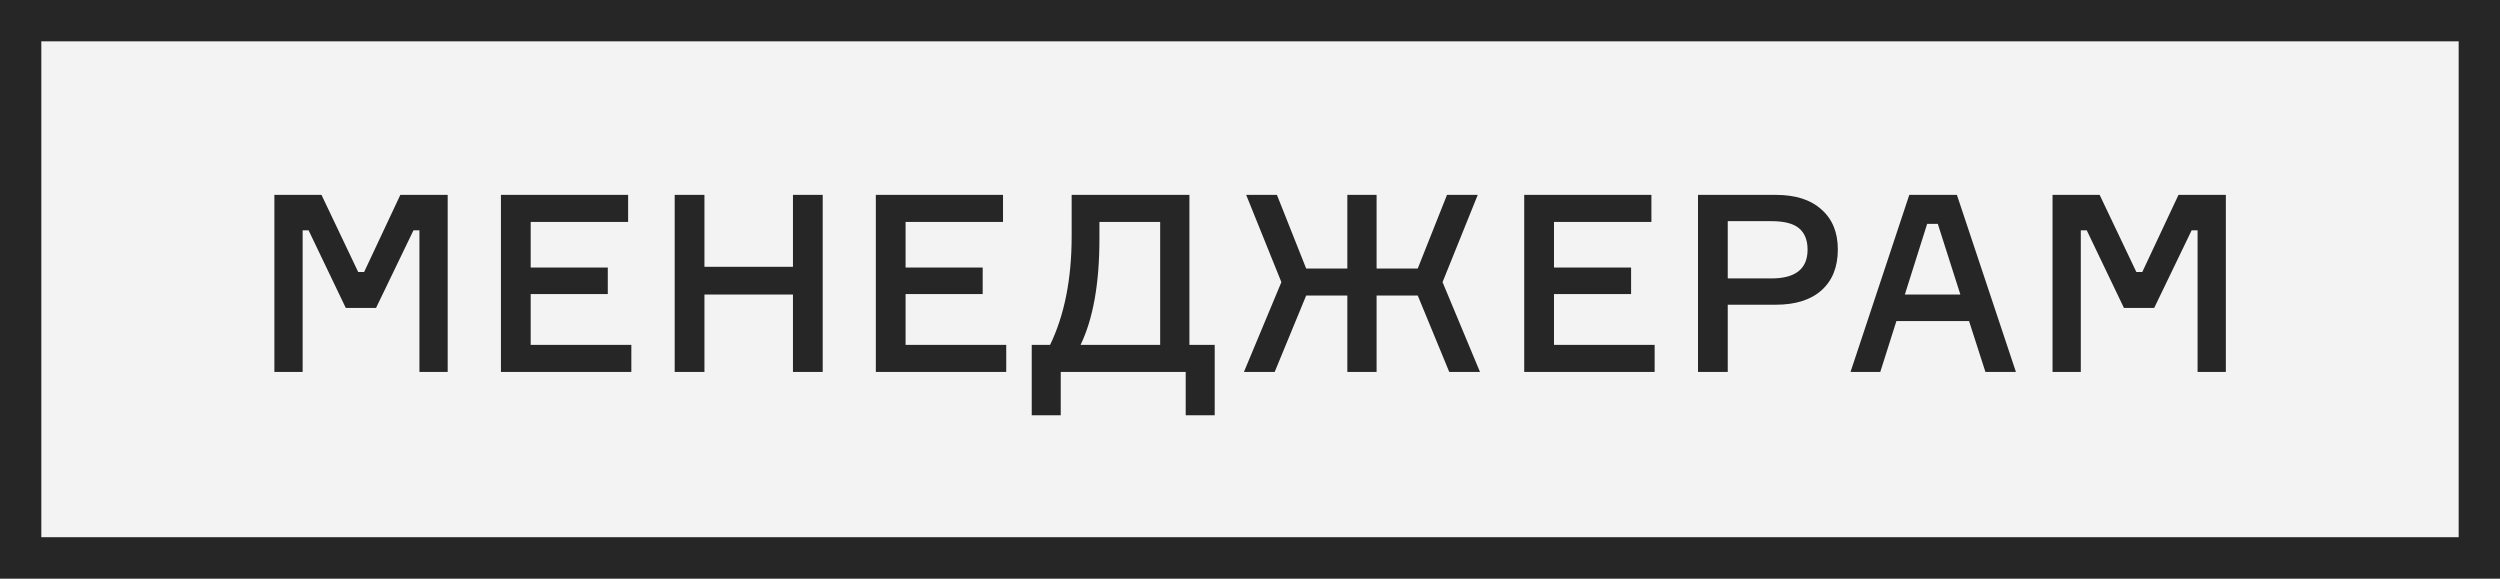 <?xml version="1.0" encoding="UTF-8"?> <svg xmlns="http://www.w3.org/2000/svg" width="121" height="28" viewBox="0 0 121 28" fill="none"><rect x="0" y="0" width="121" height="28" fill="#808080" stroke="none"/> <rect x="1" y="1" width="119" height="26" fill="#F3F3F3"></rect> <path d="M13.28 18V9.432H15.56L17.336 13.164H17.624L19.376 9.432H21.668V18H20.3V11.148H20.012L18.2 14.904H16.736L14.936 11.148H14.648V18H13.28ZM25.685 16.692H30.557V18H24.245V9.432H30.401V10.74H25.685V12.948H29.417V14.232H25.685V16.692ZM38.379 9.432H39.819V18H38.379V14.256H34.095V18H32.655V9.432H34.095V12.912H38.379V9.432ZM43.83 16.692H48.702V18H42.39V9.432H48.546V10.74H43.83V12.948H47.562V14.232H43.83V16.692ZM57.568 16.692H58.792V20.1H57.388V18H51.34V20.1H49.936V16.692H50.824C51.52 15.252 51.868 13.5 51.868 11.436V9.432H57.568V16.692ZM56.152 16.692V10.74H53.212V11.568C53.212 13.72 52.908 15.428 52.3 16.692H56.152ZM68.619 14.304H66.627V18H65.211V14.304H63.219L61.695 18H60.207L62.019 13.656L60.315 9.432H61.803L63.219 12.996H65.211V9.432H66.627V12.996H68.619L70.035 9.432H71.523L69.819 13.656L71.631 18H70.143L68.619 14.304ZM75.213 16.692H80.085V18H73.772V9.432H79.928V10.74H75.213V12.948H78.945V14.232H75.213V16.692ZM82.183 9.432H85.951C86.903 9.432 87.639 9.668 88.159 10.14C88.687 10.604 88.951 11.248 88.951 12.072C88.951 12.92 88.687 13.58 88.159 14.052C87.639 14.516 86.903 14.748 85.951 14.748H83.623V18H82.183V9.432ZM83.623 13.476H85.735C86.903 13.476 87.487 13.012 87.487 12.084C87.487 11.628 87.351 11.284 87.079 11.052C86.807 10.82 86.359 10.704 85.735 10.704H83.623V13.476ZM96.094 18L95.302 15.54H91.786L91.006 18H89.566L92.41 9.432H94.714L97.57 18H96.094ZM93.274 10.836L92.194 14.256H94.882L93.79 10.836H93.274ZM99.343 18V9.432H101.623L103.399 13.164H103.687L105.439 9.432H107.731V18H106.363V11.148H106.075L104.263 14.904H102.799L100.999 11.148H100.711V18H99.343Z" fill="#262626"></path> <rect x="1" y="1" width="119" height="26" stroke="#262626" stroke-width="2"></rect> </svg> 
